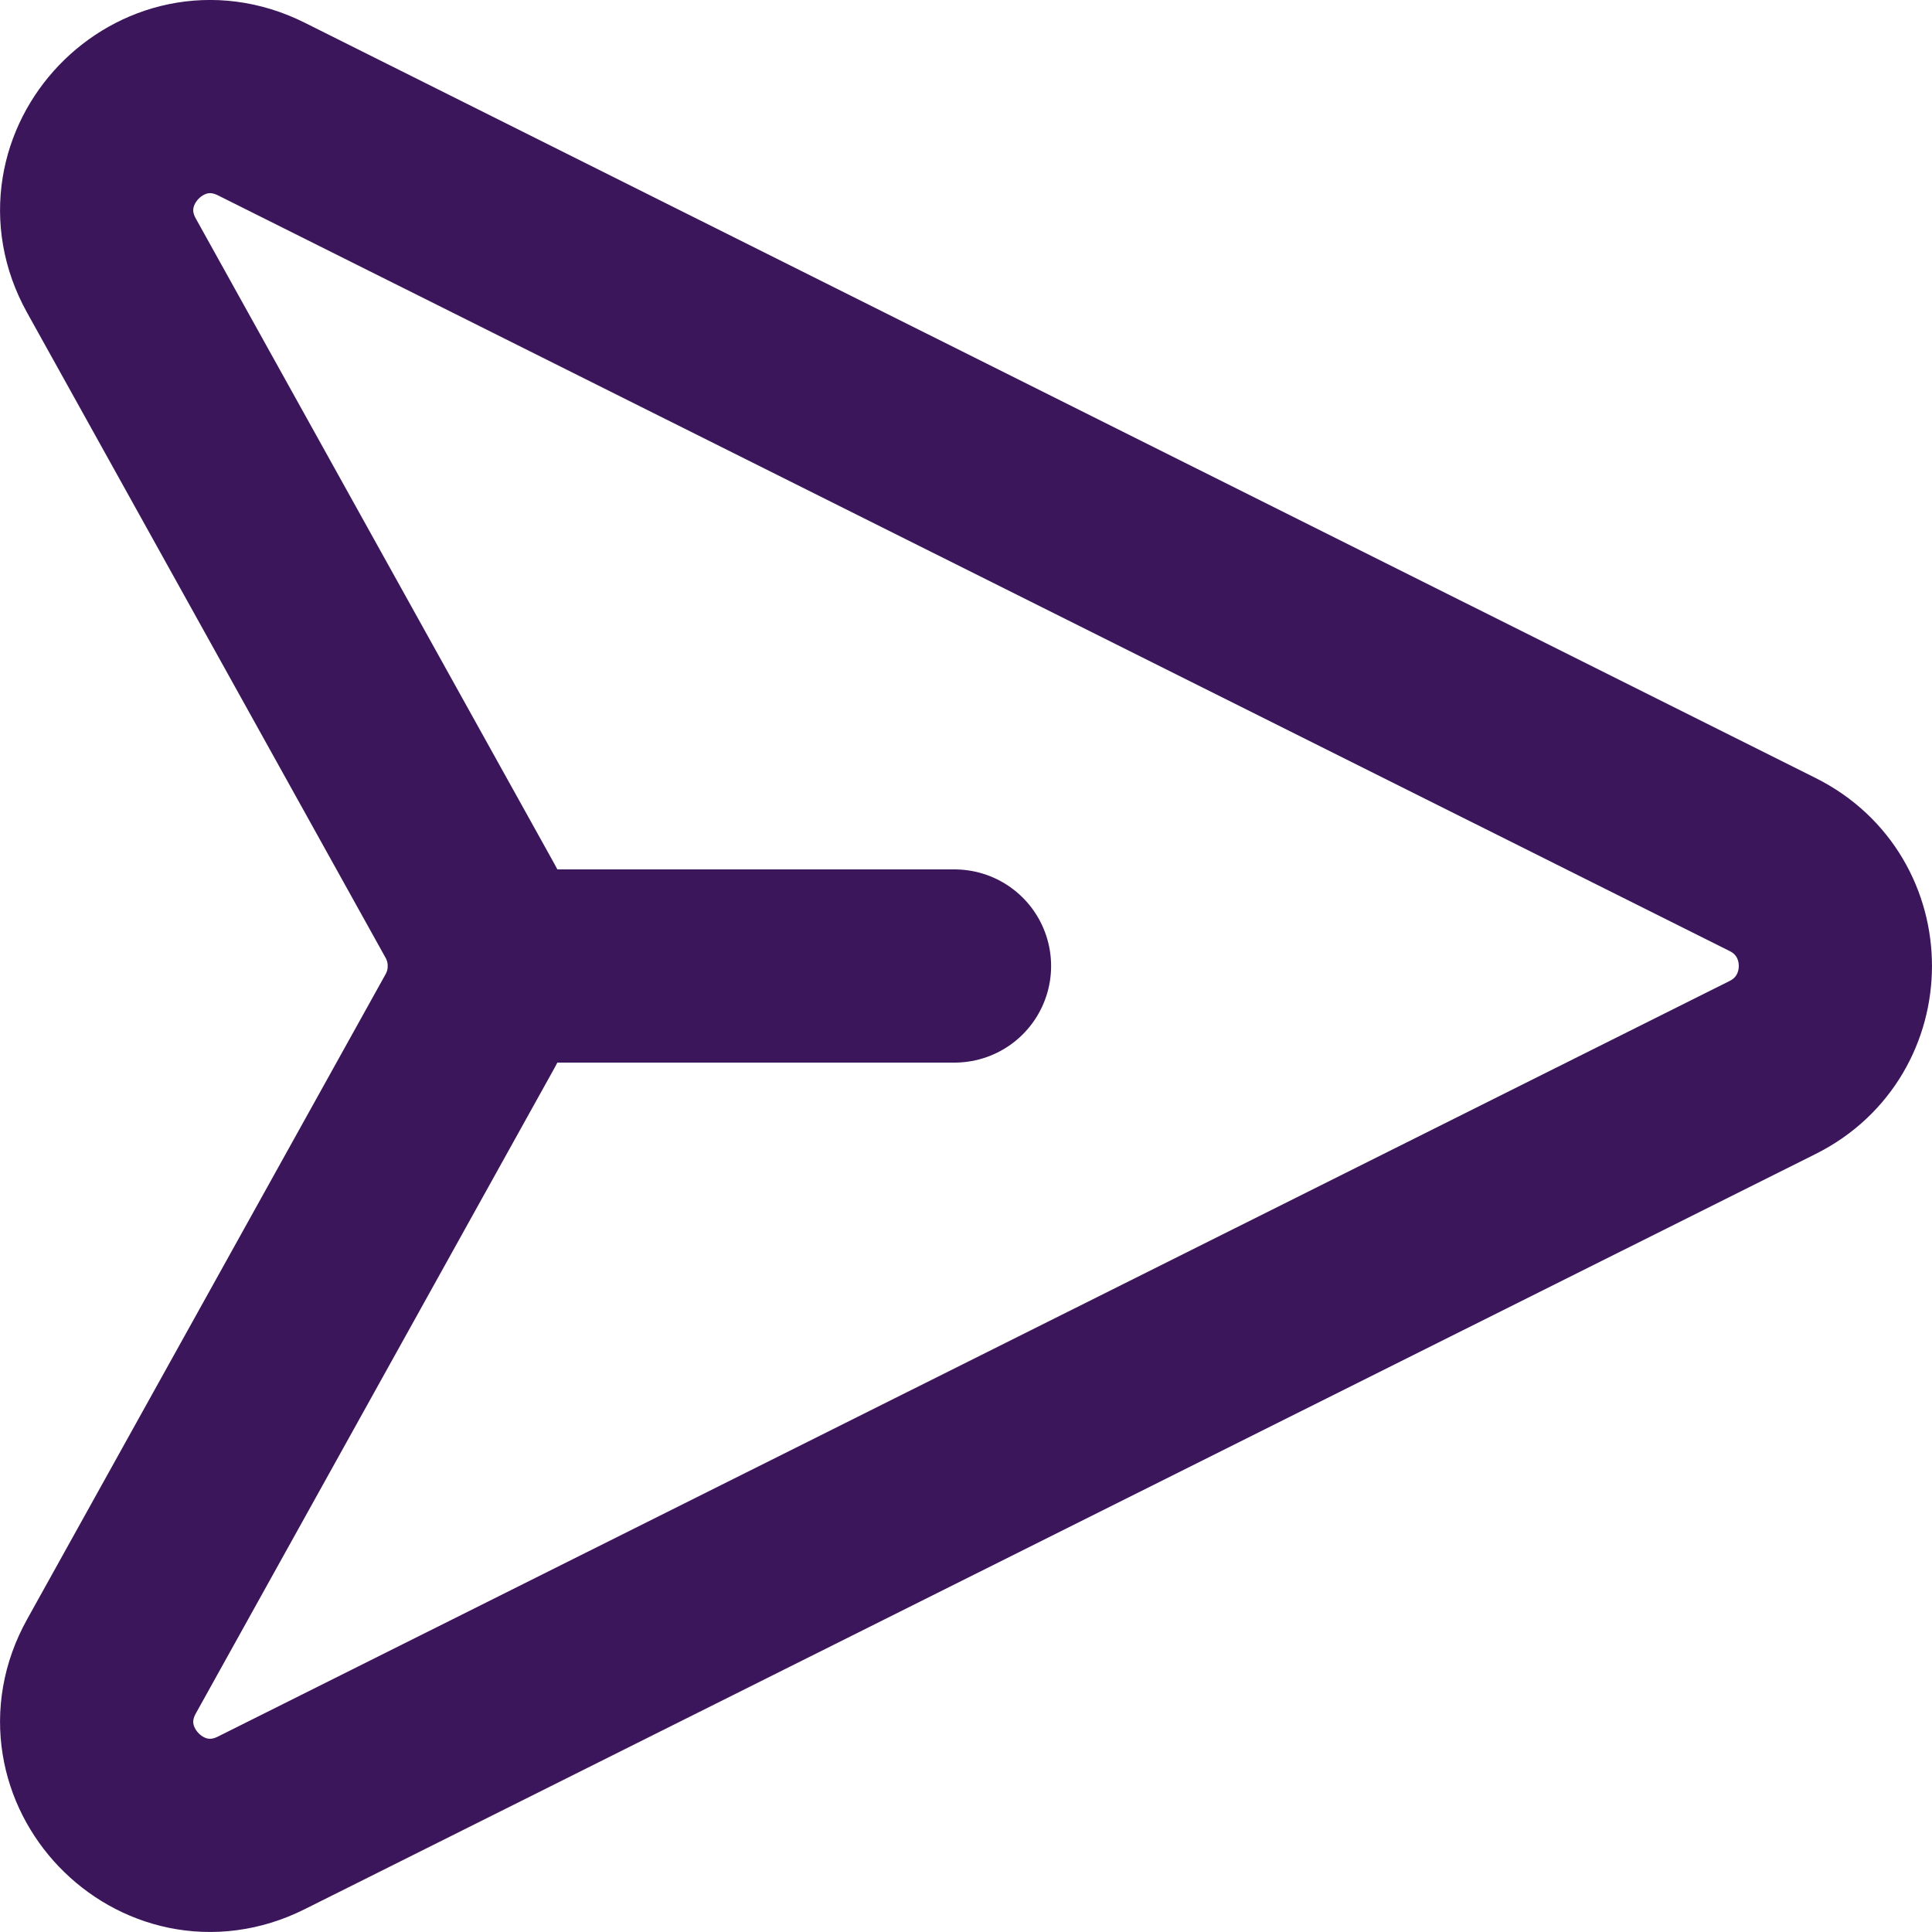 <svg width="20" height="20" viewBox="0 0 20 20" fill="none" xmlns="http://www.w3.org/2000/svg">
<path d="M5.013 10L9.881 10M4.866 9.43L1.154 2.75C0.593 1.741 1.673 0.613 2.706 1.129L18.351 8.95C19.216 9.382 19.216 10.617 18.351 11.05L2.706 18.87C1.673 19.387 0.593 18.259 1.154 17.25L4.866 10.57C5.063 10.216 5.063 9.784 4.866 9.43Z" stroke="#3C165B" stroke-width="2" stroke-linecap="round"/>
</svg>
